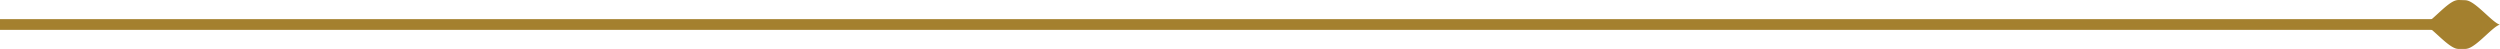 <svg xmlns="http://www.w3.org/2000/svg" width="1397.354" height="27.363" viewBox="0 0 1397.354 27.363">
  <g id="Group_347" data-name="Group 347" transform="translate(1397.354) rotate(90)">
    <path id="Path_322" data-name="Path 322" d="M42.614,13.682C38.677,12.6,30.213,2.067,24.8.3a6.18,6.18,0,0,0-1.87-.3H19.686a6.688,6.688,0,0,0-1.87.3C12.4,1.969,4.036,12.5.1,13.583h0C4.036,14.666,12.5,25.2,17.914,26.969a6.181,6.181,0,0,0,1.87.3h0l3.243.1h0a6.688,6.688,0,0,0,1.87-.3c5.315-1.673,13.682-12.205,17.717-13.386Z" transform="translate(27.363) rotate(90)" fill="#a4802e"/>
    <path id="Path_324" data-name="Path 324" d="M0,0V1376.046" transform="translate(13.681 21.307)" fill="none" stroke="#a4802e" stroke-width="6"/>
  </g>
</svg>
